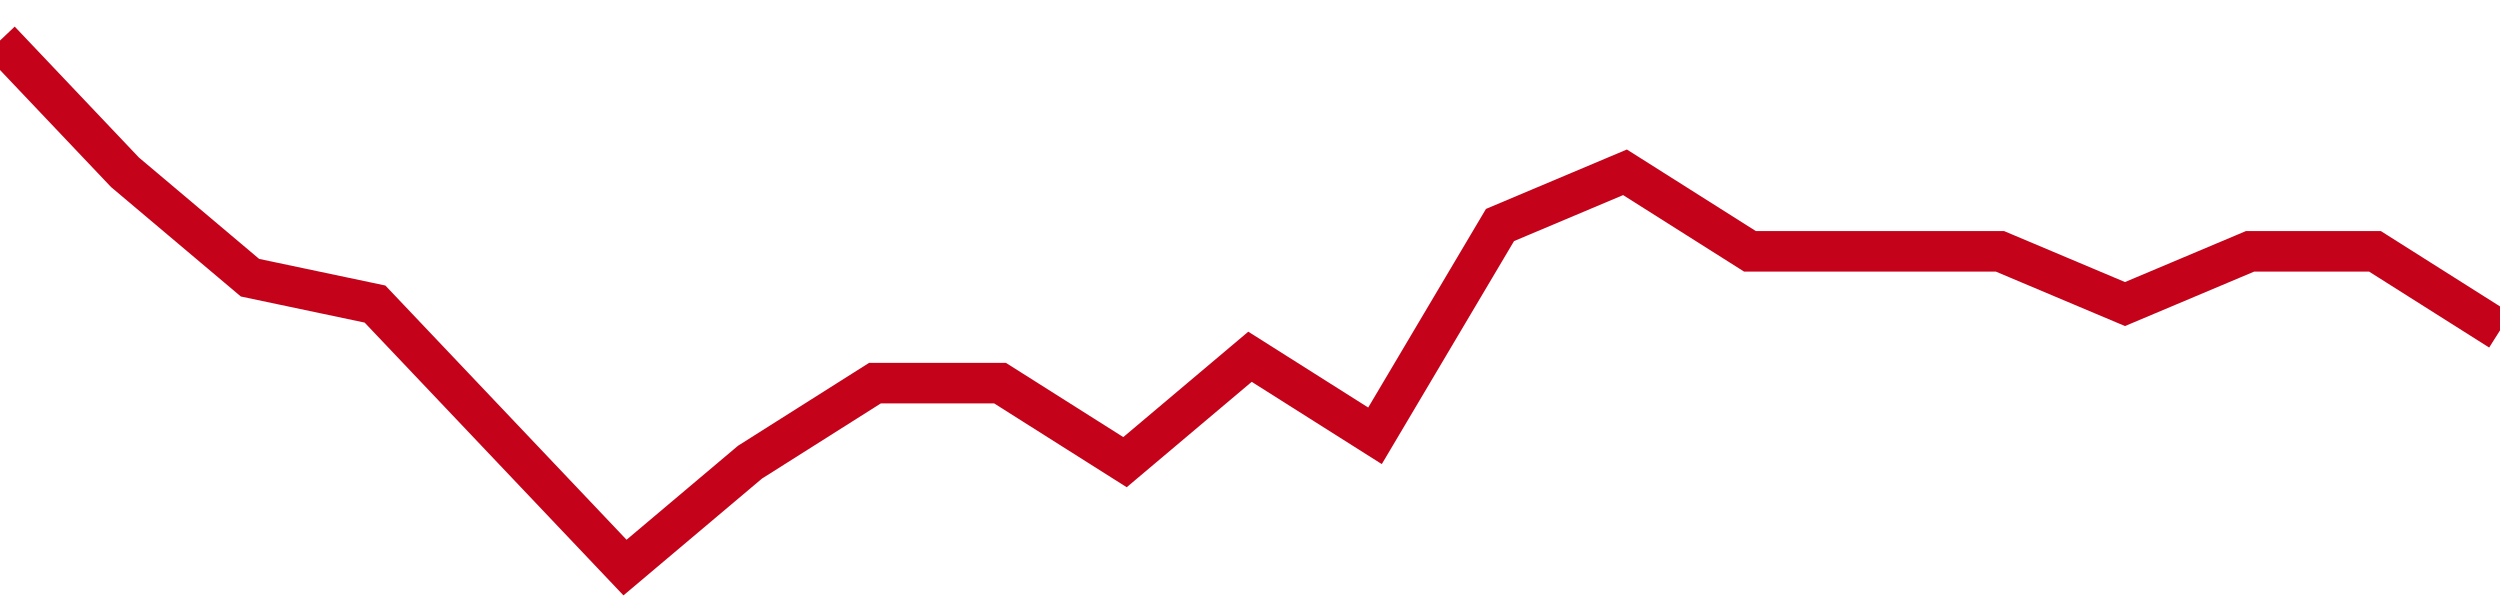 <!-- Generated with https://github.com/jxxe/sparkline/ --><svg viewBox="0 0 185 45" class="sparkline" xmlns="http://www.w3.org/2000/svg"><path class="sparkline--fill" d="M 0 3 L 0 3 L 9.25 12.75 L 18.5 20.55 L 27.75 22.5 L 37 32.25 L 46.25 42 L 55.5 34.2 L 64.75 28.35 L 74 28.35 L 83.25 34.2 L 92.5 26.4 L 101.75 32.25 L 111 16.65 L 120.25 12.75 L 129.5 18.6 L 138.75 18.6 L 148 18.6 L 157.25 22.5 L 166.5 18.6 L 175.75 18.6 L 185 24.45 V 45 L 0 45 Z" stroke="none" fill="none" ></path><path class="sparkline--line" d="M 0 3 L 0 3 L 9.25 12.75 L 18.5 20.55 L 27.75 22.5 L 37 32.25 L 46.25 42 L 55.5 34.2 L 64.75 28.35 L 74 28.35 L 83.25 34.2 L 92.5 26.4 L 101.75 32.25 L 111 16.65 L 120.25 12.75 L 129.5 18.6 L 138.75 18.6 L 148 18.6 L 157.25 22.5 L 166.5 18.6 L 175.75 18.6 L 185 24.45" fill="none" stroke-width="3" stroke="#C4021A" ></path></svg>